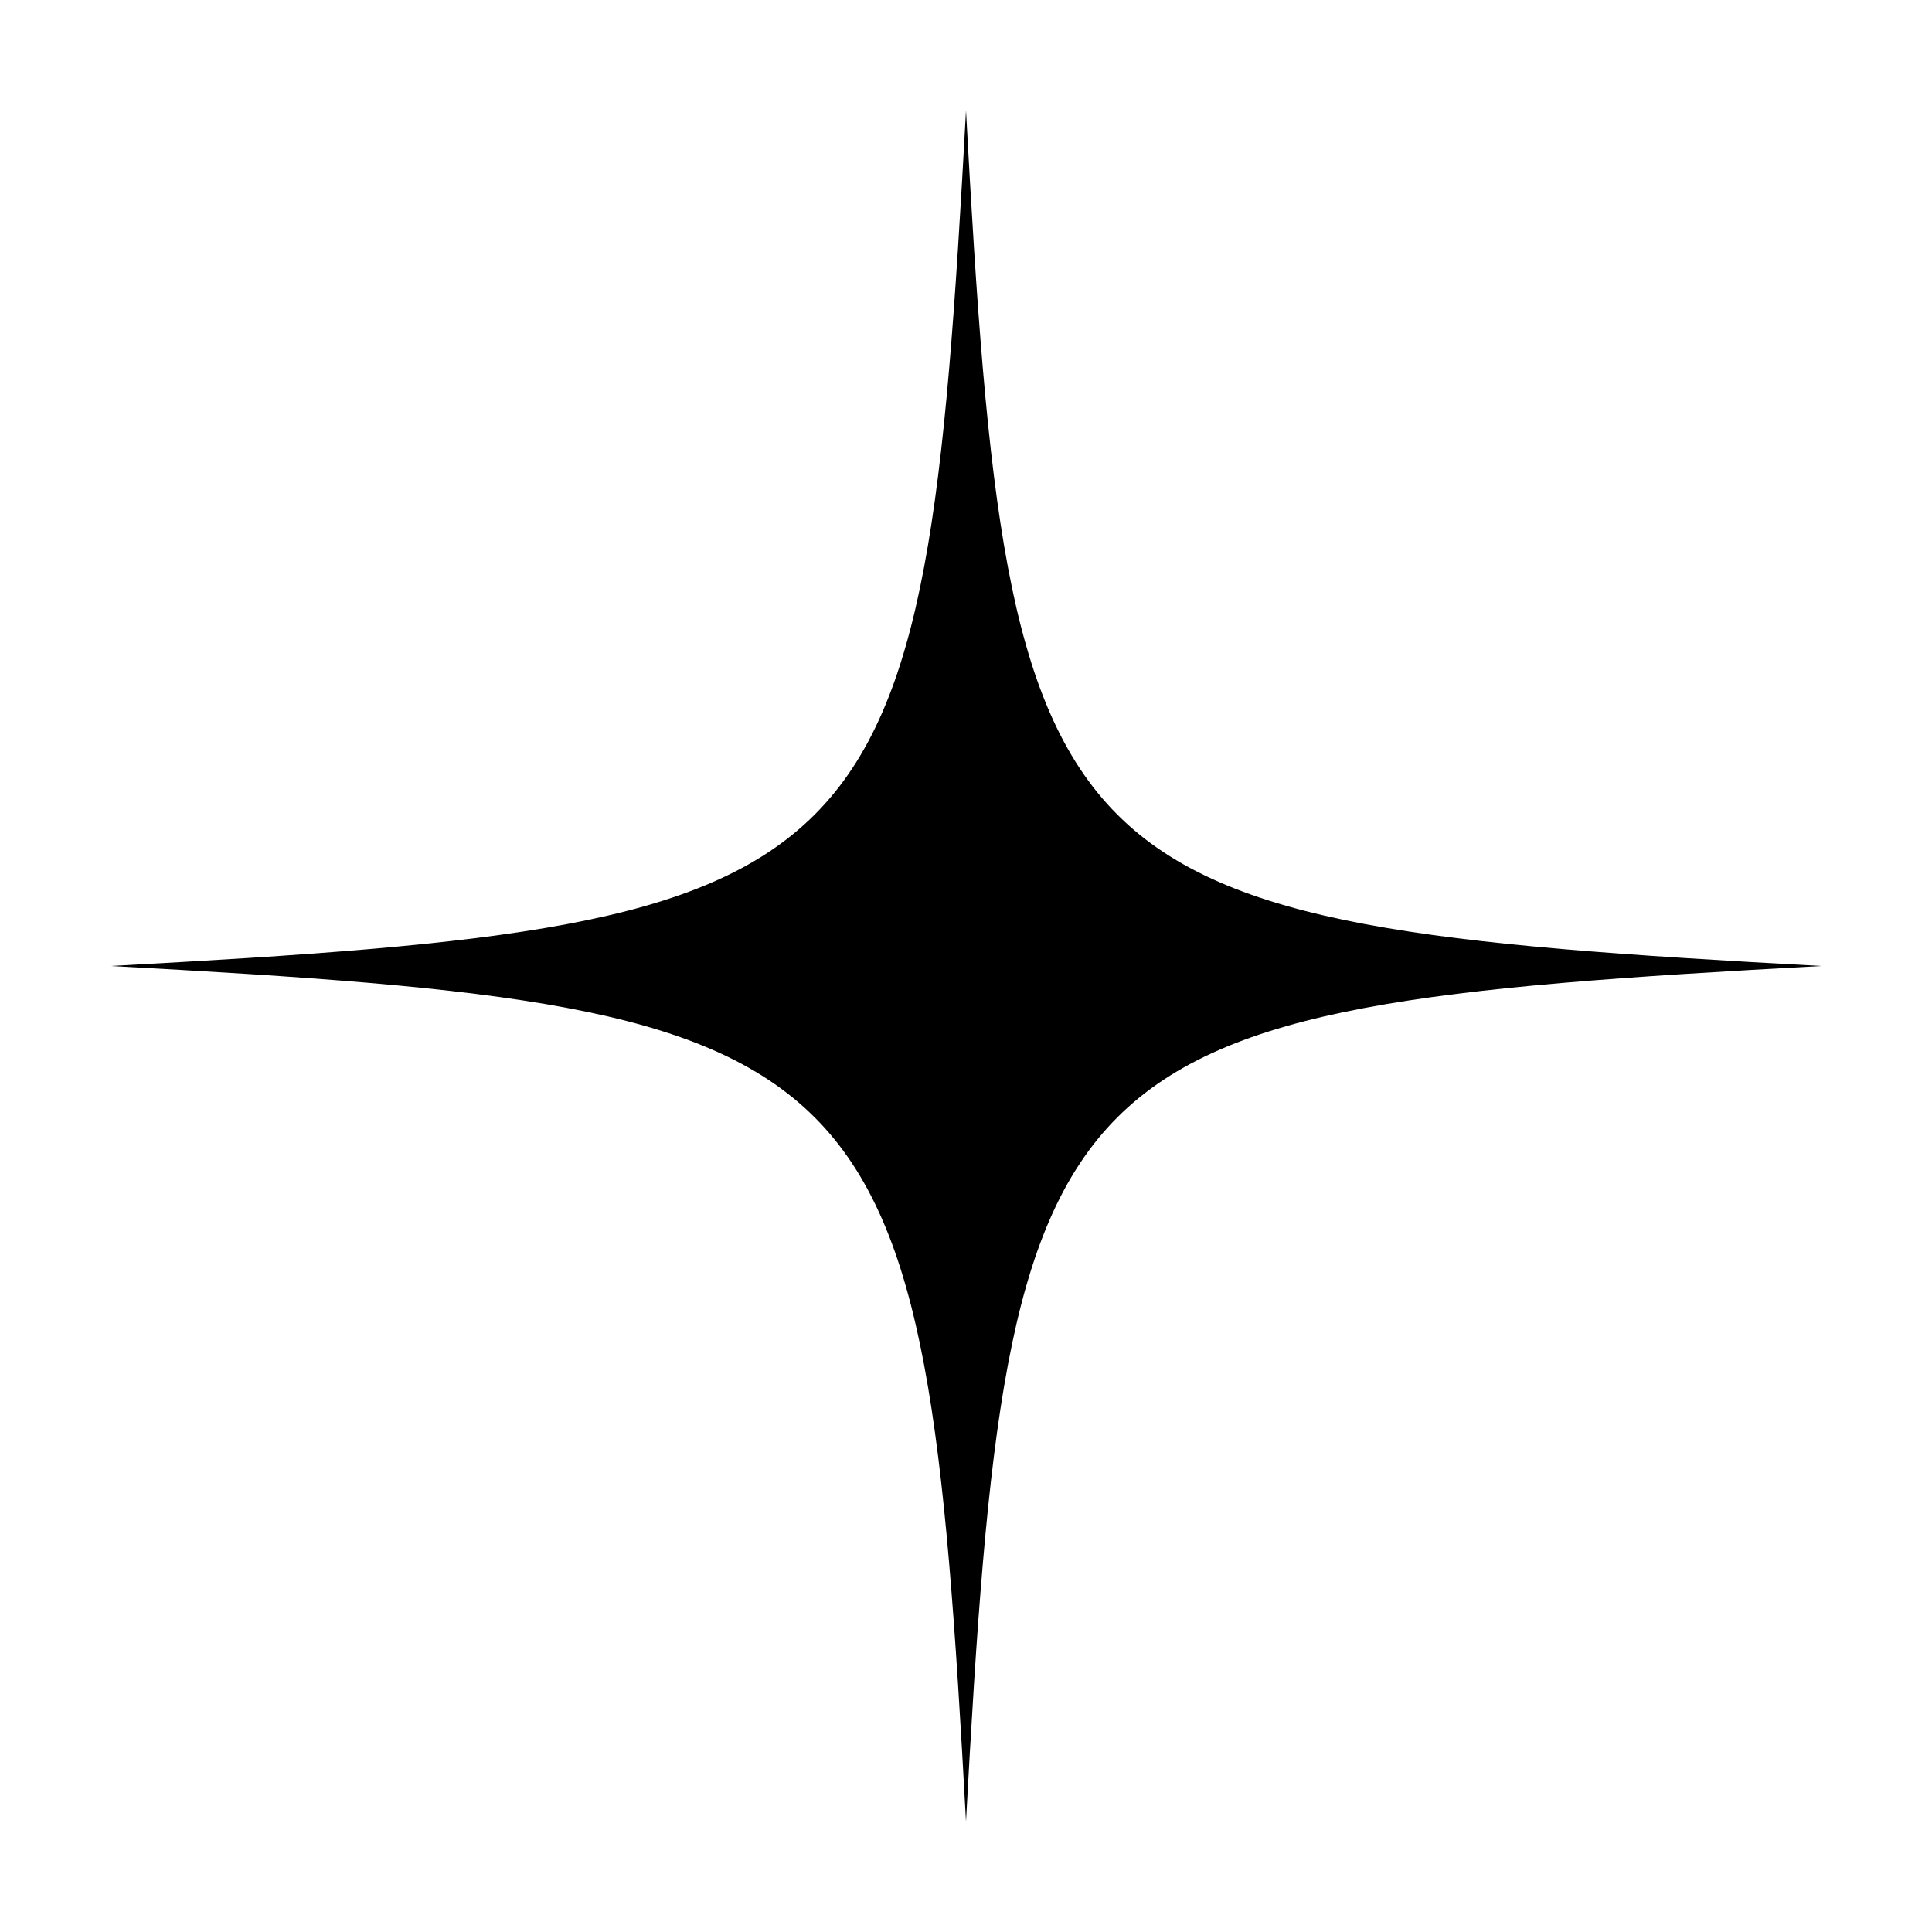 <?xml version="1.0" encoding="UTF-8"?>
<!-- The Best Svg Icon site in the world: iconSvg.co, Visit us! https://iconsvg.co -->
<svg fill="#000000" width="800px" height="800px" version="1.1" viewBox="144 144 512 512" xmlns="http://www.w3.org/2000/svg">
 <path d="m626.71 400c-206.49 11.168-215.54 20.227-226.71 226.71-11.168-206.49-20.227-215.54-226.71-226.71 206.49-11.168 215.54-20.227 226.71-226.71 11.172 206.48 20.23 215.54 226.71 226.71z"/>
</svg>